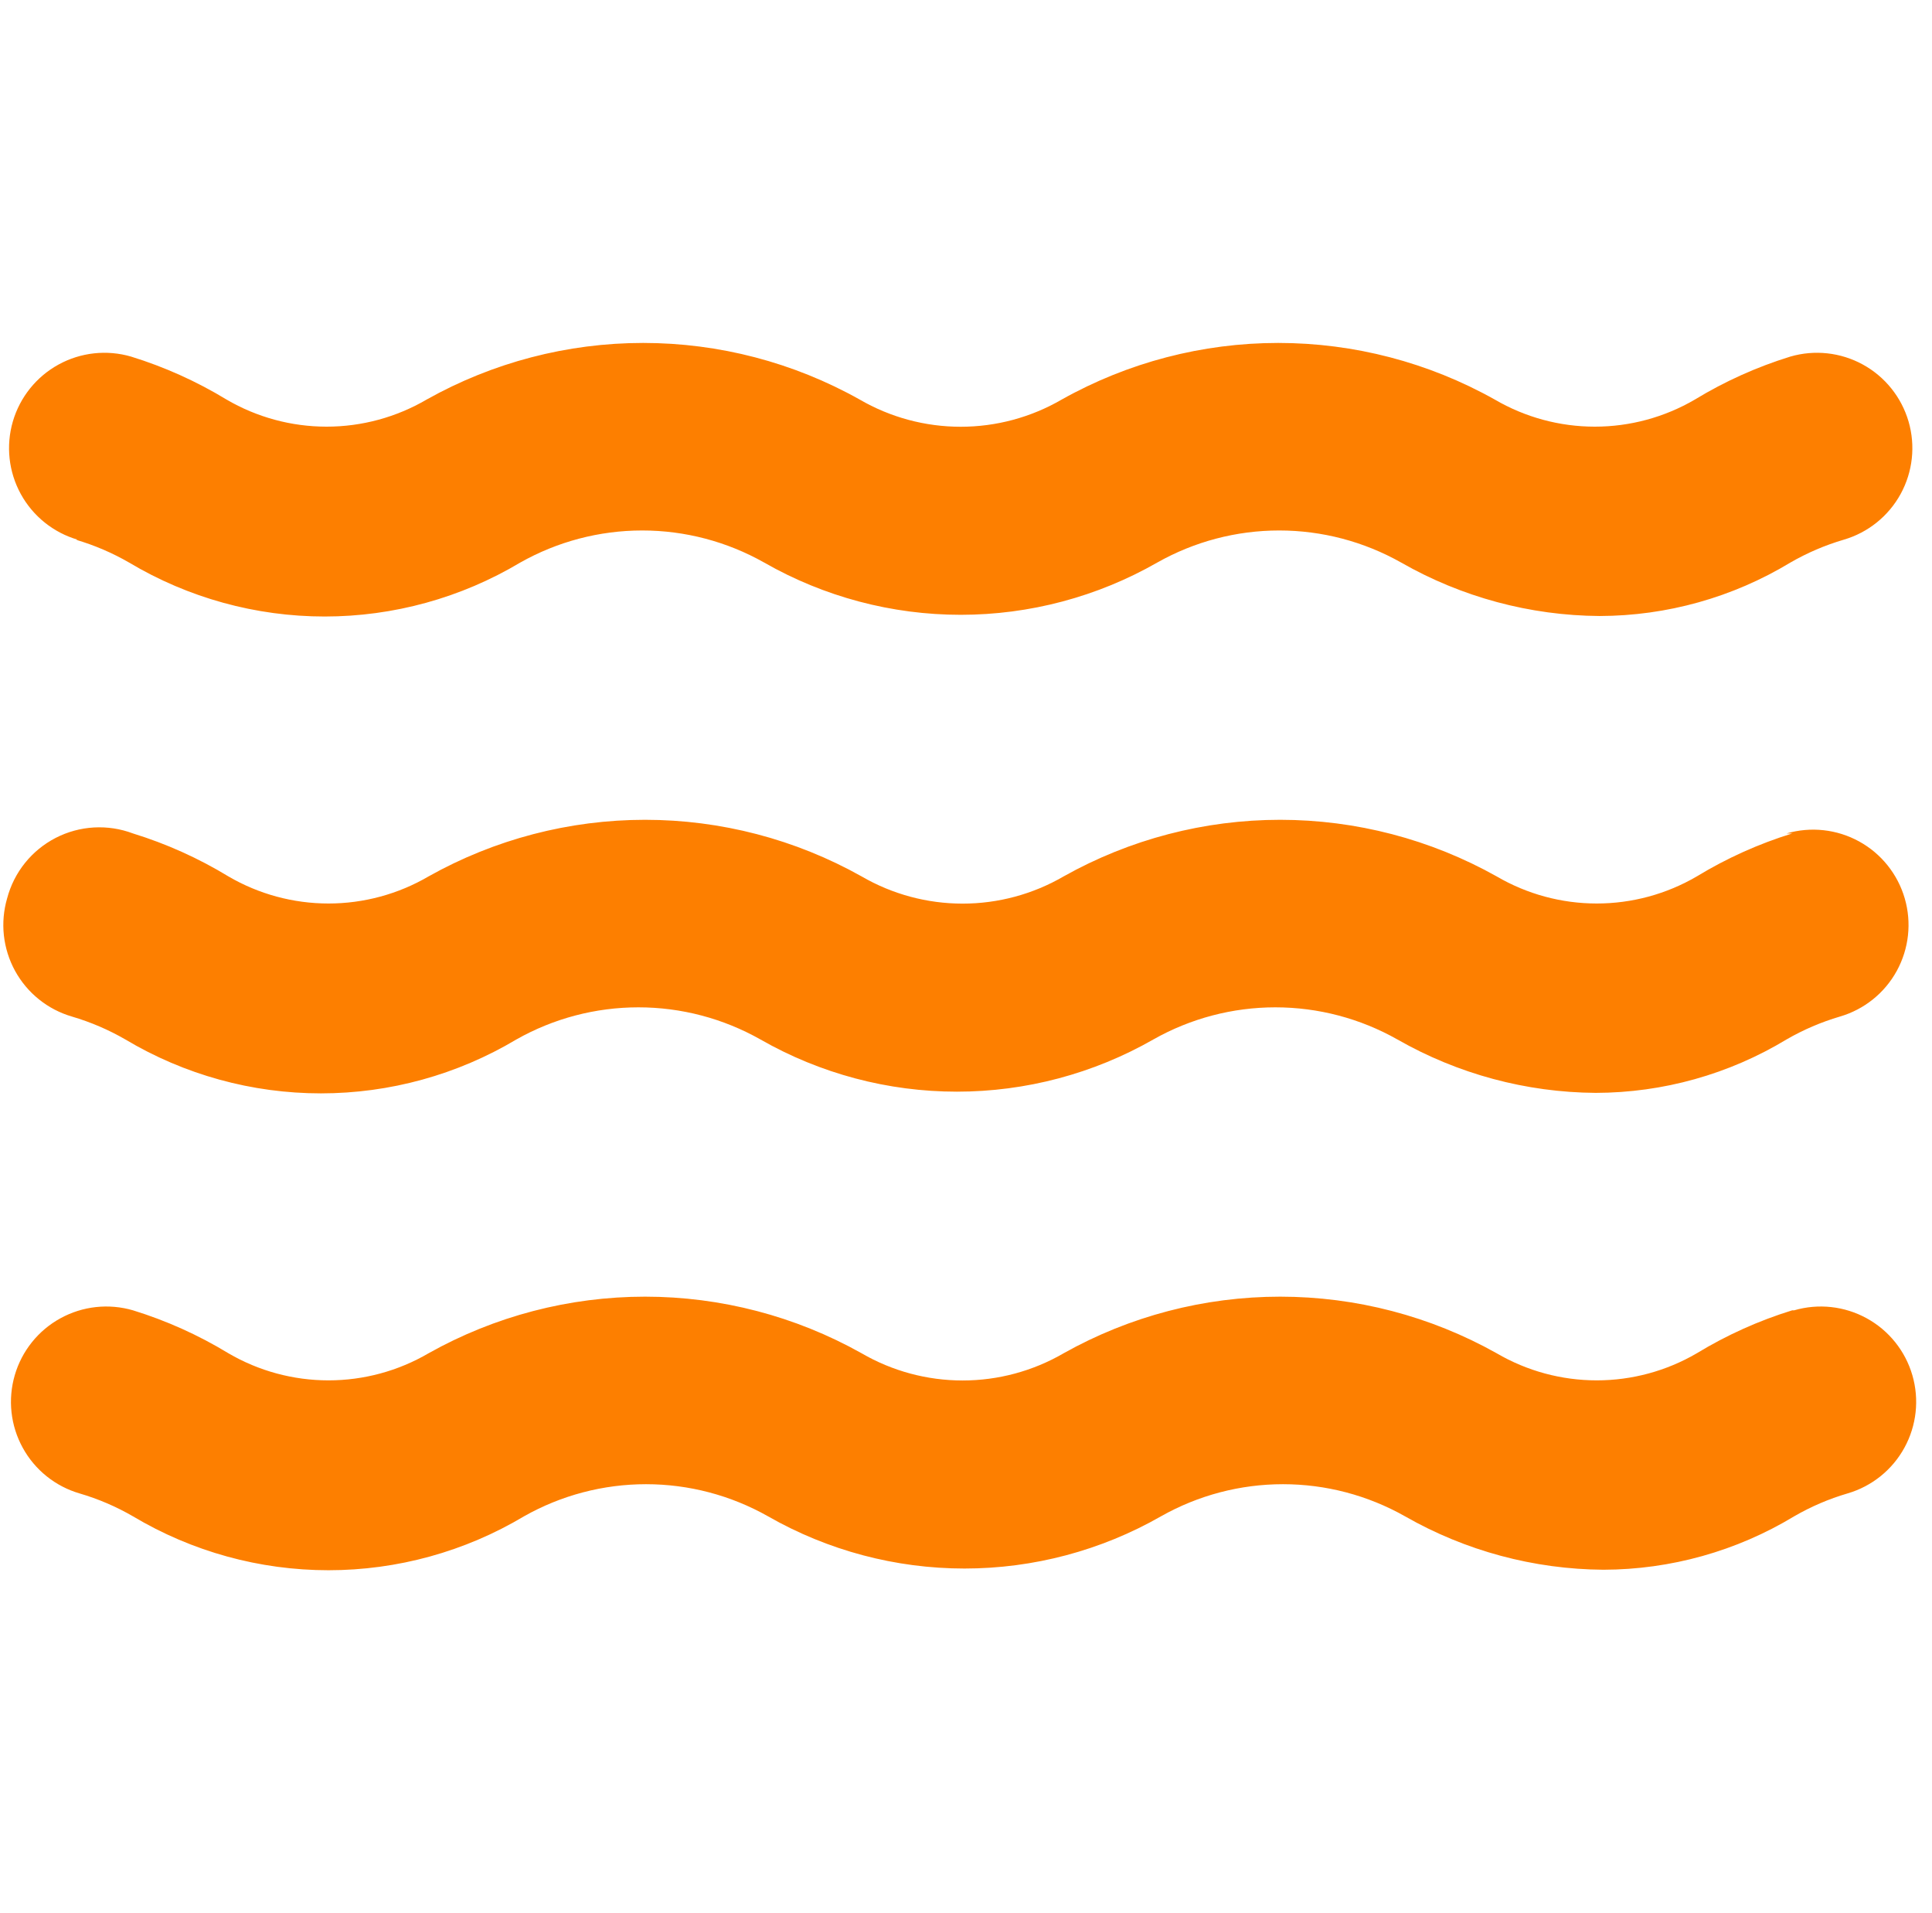 <?xml version="1.0" encoding="UTF-8"?> <svg xmlns="http://www.w3.org/2000/svg" width="101" height="100" viewBox="0 0 101 100" fill="none"> <g clip-path="url(#clip0_220_7)"> <path d="M3.962 28.21C4.937 28.497 5.874 28.898 6.754 29.407C9.844 31.251 13.375 32.224 16.973 32.224C20.571 32.224 24.103 31.251 27.192 29.407C29.139 28.306 31.337 27.727 33.573 27.727C35.809 27.727 38.008 28.306 39.954 29.407C43.081 31.195 46.621 32.135 50.223 32.135C53.825 32.135 57.365 31.195 60.492 29.407C62.438 28.306 64.637 27.727 66.873 27.727C69.109 27.727 71.307 28.306 73.254 29.407C76.413 31.212 79.984 32.174 83.622 32.198C87.138 32.191 90.584 31.226 93.592 29.407C94.472 28.898 95.409 28.497 96.384 28.21C97.653 27.84 98.723 26.981 99.359 25.822C99.995 24.663 100.144 23.298 99.774 22.029C99.403 20.76 98.544 19.69 97.385 19.054C96.226 18.418 94.862 18.269 93.592 18.639C91.844 19.179 90.17 19.932 88.607 20.882C87.019 21.811 85.213 22.301 83.373 22.301C81.533 22.301 79.727 21.811 78.139 20.882C74.683 18.944 70.786 17.925 66.823 17.925C62.86 17.925 58.963 18.944 55.507 20.882C53.902 21.815 52.079 22.306 50.223 22.306C48.367 22.306 46.544 21.815 44.939 20.882C41.483 18.944 37.586 17.925 33.623 17.925C29.66 17.925 25.764 18.944 22.307 20.882C20.719 21.811 18.913 22.301 17.073 22.301C15.233 22.301 13.427 21.811 11.839 20.882C10.276 19.932 8.601 19.179 6.854 18.639C5.584 18.269 4.22 18.418 3.061 19.054C1.902 19.69 1.043 20.76 0.672 22.029C0.302 23.298 0.451 24.663 1.087 25.822C1.723 26.981 2.793 27.84 4.062 28.21H3.962ZM93.692 68.489C91.944 69.028 90.27 69.782 88.707 70.732C87.119 71.661 85.312 72.15 83.473 72.15C81.633 72.15 79.827 71.661 78.239 70.732C74.782 68.793 70.886 67.775 66.923 67.775C62.96 67.775 59.063 68.793 55.607 70.732C54.002 71.665 52.179 72.156 50.323 72.156C48.467 72.156 46.644 71.665 45.039 70.732C41.582 68.793 37.686 67.775 33.723 67.775C29.76 67.775 25.863 68.793 22.407 70.732C20.819 71.661 19.012 72.15 17.173 72.15C15.333 72.15 13.526 71.661 11.938 70.732C10.376 69.782 8.701 69.028 6.953 68.489C6.325 68.306 5.667 68.248 5.016 68.319C4.365 68.39 3.735 68.589 3.161 68.904C2.587 69.218 2.08 69.643 1.67 70.154C1.261 70.664 0.955 71.25 0.772 71.879C0.589 72.507 0.531 73.166 0.602 73.816C0.673 74.467 0.872 75.097 1.187 75.671C1.501 76.245 1.926 76.752 2.437 77.162C2.947 77.572 3.533 77.877 4.162 78.06C5.137 78.346 6.074 78.748 6.953 79.257C10.043 81.101 13.574 82.074 17.173 82.074C20.771 82.074 24.302 81.101 27.392 79.257C29.338 78.156 31.536 77.577 33.773 77.577C36.009 77.577 38.207 78.156 40.153 79.257C43.28 81.045 46.82 81.985 50.422 81.985C54.025 81.985 57.564 81.045 60.691 79.257C62.638 78.156 64.836 77.577 67.072 77.577C69.308 77.577 71.507 78.156 73.453 79.257C76.612 81.062 80.183 82.023 83.822 82.048C87.337 82.041 90.784 81.076 93.792 79.257C94.671 78.748 95.608 78.346 96.583 78.06C97.852 77.69 98.923 76.831 99.558 75.671C100.194 74.512 100.343 73.148 99.973 71.879C99.603 70.609 98.744 69.539 97.584 68.904C96.425 68.268 95.061 68.119 93.792 68.489H93.692ZM93.692 43.564C91.944 44.103 90.27 44.857 88.707 45.807C87.119 46.736 85.312 47.225 83.473 47.225C81.633 47.225 79.827 46.736 78.239 45.807C74.782 43.868 70.886 42.85 66.923 42.85C62.96 42.85 59.063 43.868 55.607 45.807C54.002 46.74 52.179 47.231 50.323 47.231C48.467 47.231 46.644 46.74 45.039 45.807C41.582 43.868 37.686 42.85 33.723 42.85C29.76 42.85 25.863 43.868 22.407 45.807C20.819 46.736 19.012 47.225 17.173 47.225C15.333 47.225 13.526 46.736 11.938 45.807C10.376 44.857 8.701 44.103 6.953 43.564C6.301 43.318 5.603 43.211 4.907 43.251C4.21 43.291 3.53 43.477 2.91 43.796C2.29 44.116 1.743 44.562 1.306 45.106C0.869 45.65 0.552 46.279 0.373 46.954C0.19 47.582 0.132 48.241 0.203 48.892C0.275 49.542 0.473 50.173 0.788 50.747C1.103 51.321 1.527 51.827 2.038 52.237C2.548 52.647 3.135 52.952 3.763 53.135C4.738 53.422 5.675 53.823 6.555 54.332C9.644 56.176 13.175 57.149 16.774 57.149C20.372 57.149 23.903 56.176 26.993 54.332C28.939 53.231 31.138 52.652 33.374 52.652C35.61 52.652 37.808 53.231 39.755 54.332C42.882 56.12 46.421 57.06 50.024 57.06C53.626 57.06 57.166 56.12 60.293 54.332C62.239 53.231 64.437 52.652 66.673 52.652C68.91 52.652 71.108 53.231 73.054 54.332C76.213 56.137 79.784 57.099 83.423 57.123C86.938 57.116 90.385 56.151 93.393 54.332C94.272 53.823 95.21 53.422 96.184 53.135C97.454 52.765 98.524 51.906 99.159 50.747C99.795 49.587 99.944 48.223 99.574 46.954C99.204 45.685 98.345 44.614 97.186 43.979C96.026 43.343 94.662 43.194 93.393 43.564H93.692Z" fill="#FD7F00"></path> </g> <defs> <clipPath id="clip0_220_7"> <rect width="100" height="100" fill="white" transform="translate(0.172)"></rect> </clipPath> </defs> </svg> 